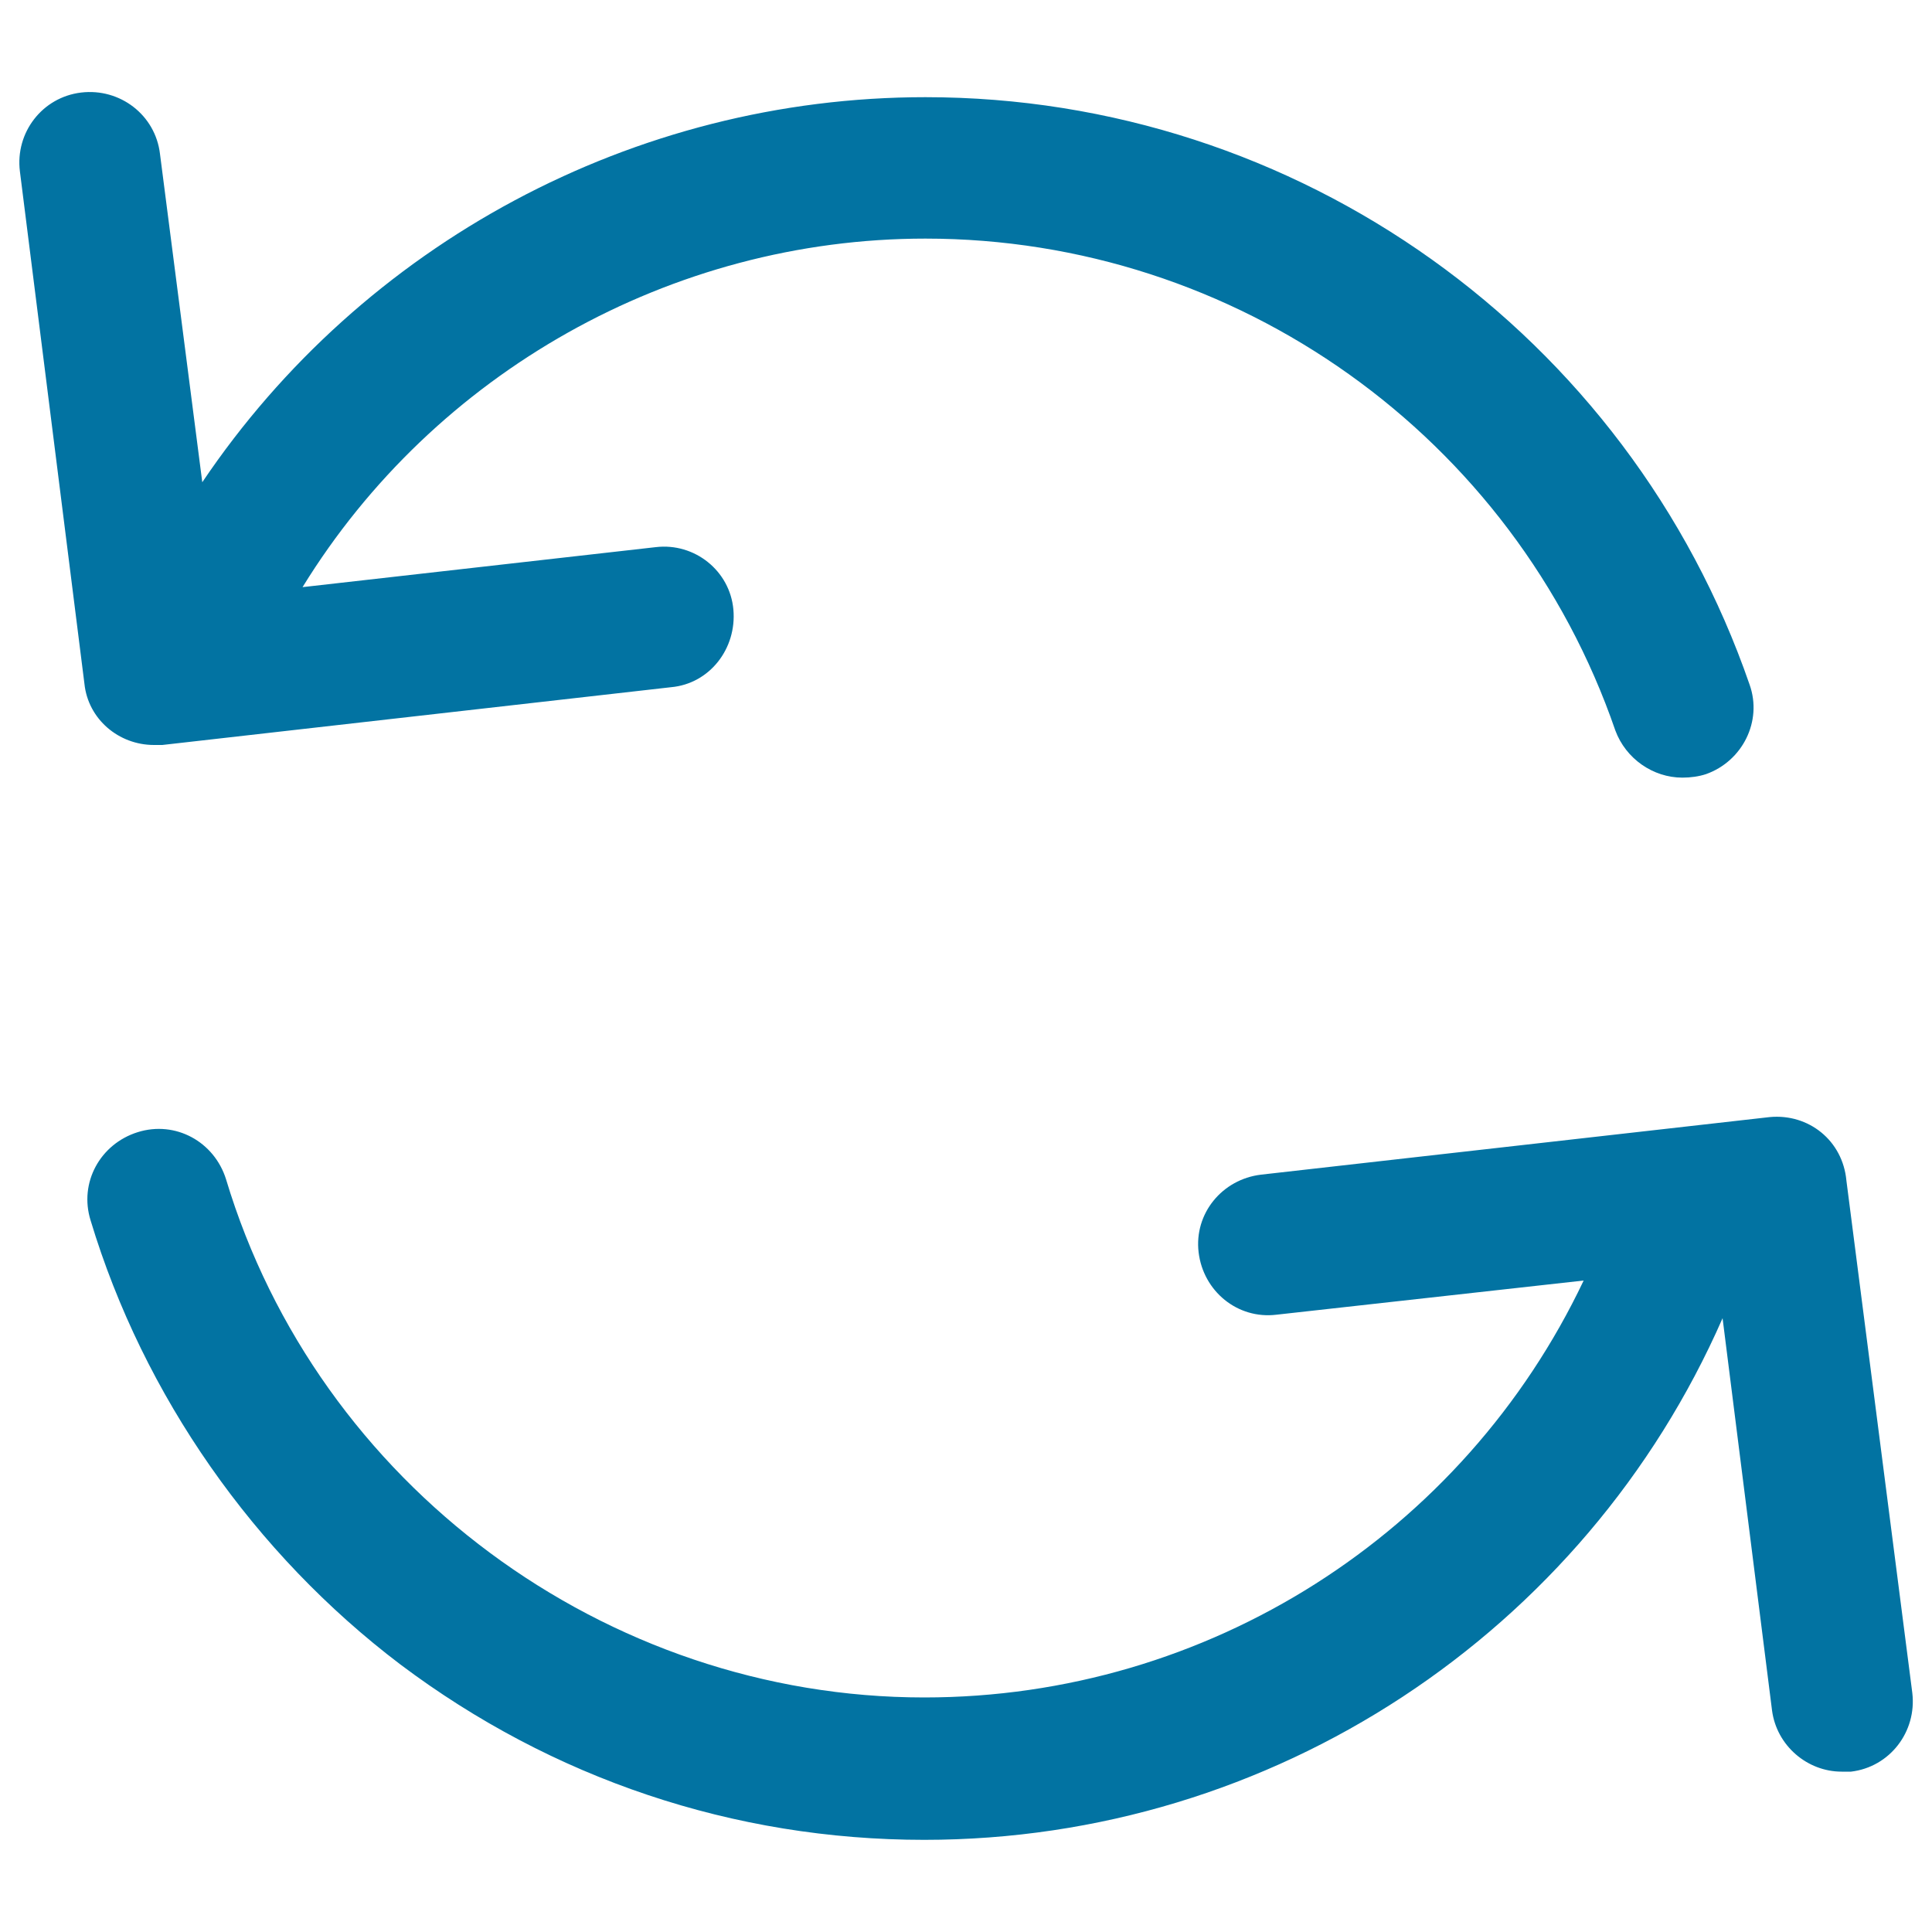 <svg xmlns="http://www.w3.org/2000/svg" viewBox="0 0 1000 1000" style="fill:#0273a2">
<title>Repeat SVG icon</title>
<g><path d="M10.3,88.7C7.8,68.6,21.9,50.3,42,47.9c20.1-2.4,38.4,11.6,40.8,31.7l21.9,170C187.6,126.5,327.8,50.3,479,50.3c192.6,0,363.9,122.5,426.6,304.1c6.7,18.9-3.7,39.6-22.6,46.3c-3.7,1.2-7.9,1.8-12.2,1.8c-15.2,0-29.3-9.8-34.7-24.4C783.7,225.9,639.9,123.5,479,123.5c-131.6,0-254.2,69.5-322.4,180.4l182.8-20.7c20.1-2.4,38.4,12.2,40.2,32.3c1.8,20.1-12.2,38.4-32.3,40.2L84,385.6c-1.2,0-3,0-4.3,0c-18.3,0-34.1-13.4-36-31.7L10.3,88.7z M916,578.2L652.7,608c-20.1,2.4-34.7,20.1-32.3,40.2c2.4,20.1,20.1,34.7,40.2,32.3l159.1-17.7c-62.2,131-194.4,215.8-341.3,215.8c-165.2,0-313.9-110.3-361.4-268.2c-6.1-19.5-26.2-30.5-45.7-24.4c-19.5,6.1-30.5,26.2-24.4,45.7c27.4,90.8,84.7,172.5,160.3,229.8c78.6,59.1,172.5,90.8,271.2,90.8c180.4,0,341.9-107.3,413.2-270l25.6,203c2.4,18.3,18.3,31.7,36,31.7c1.8,0,3,0,4.9,0c20.1-2.4,34.1-20.7,31.7-40.8l-34.1-265.1C953.8,590.3,936.1,576.3,916,578.2z"/></g>
</svg>